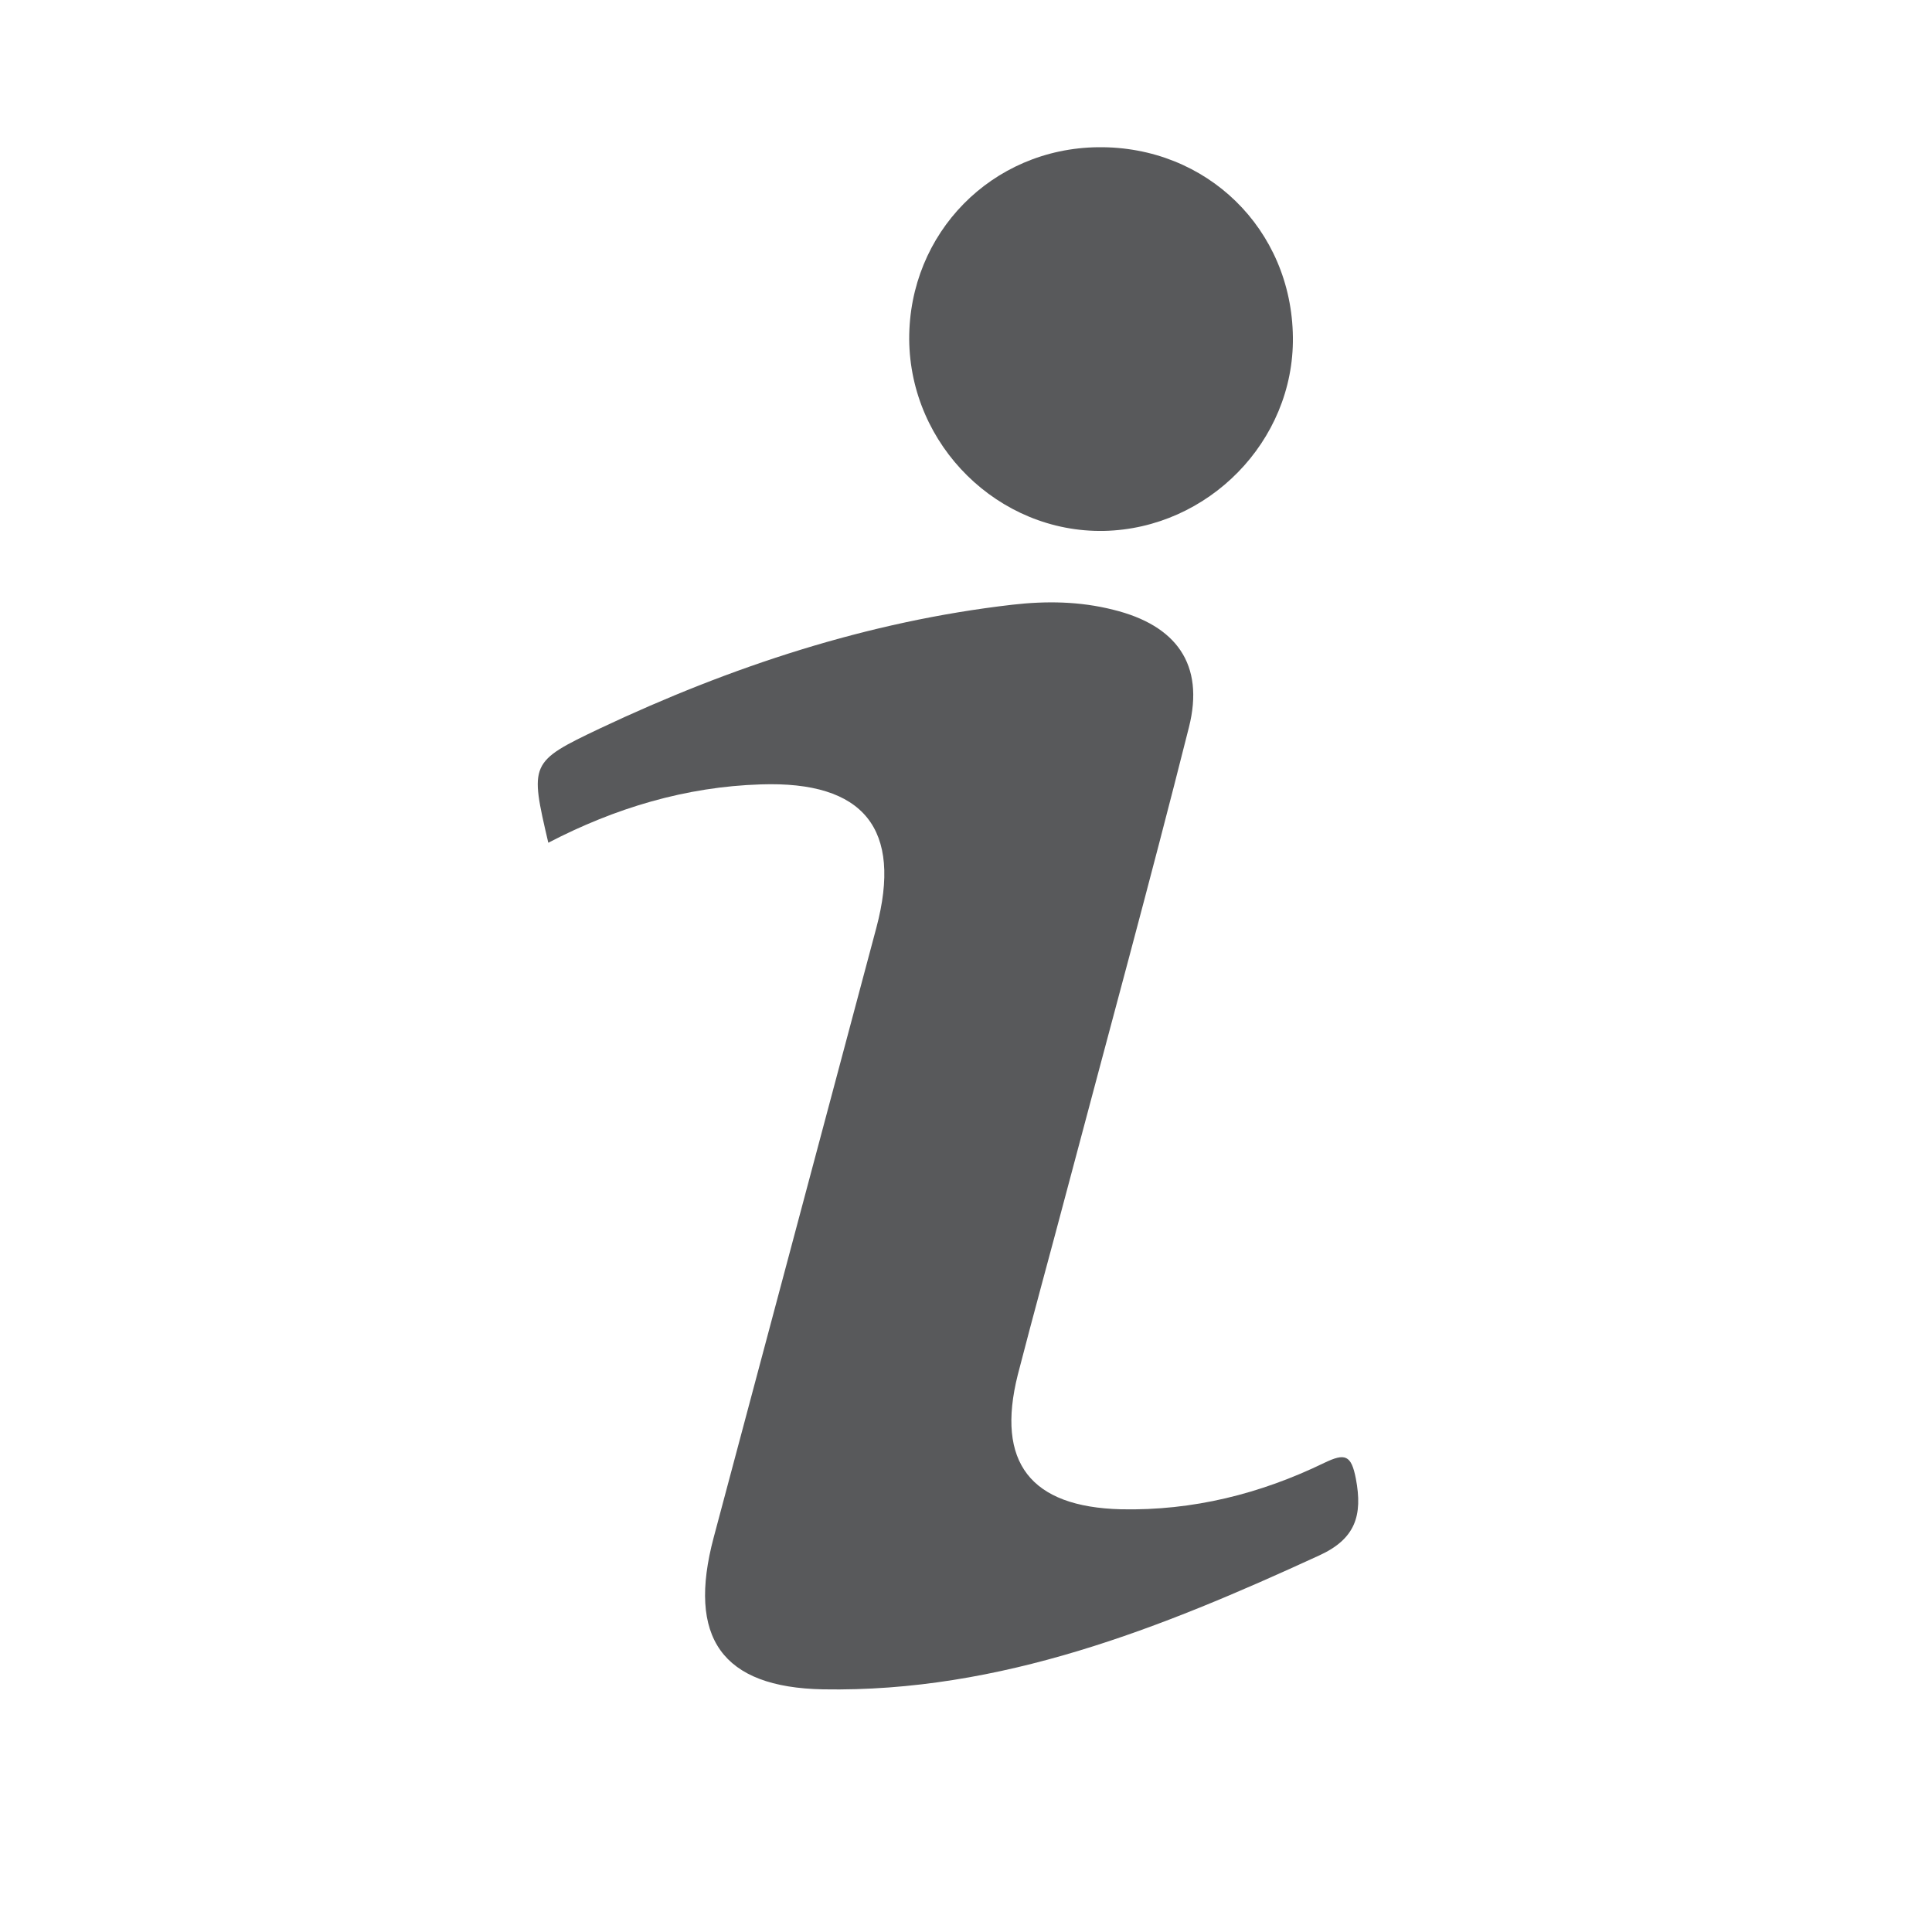 <?xml version="1.0" encoding="utf-8"?>
<!-- Generator: Adobe Illustrator 18.0.0, SVG Export Plug-In . SVG Version: 6.00 Build 0)  -->
<!DOCTYPE svg PUBLIC "-//W3C//DTD SVG 1.1//EN" "http://www.w3.org/Graphics/SVG/1.1/DTD/svg11.dtd">
<svg version="1.1" id="Layer_1" xmlns="http://www.w3.org/2000/svg" xmlns:xlink="http://www.w3.org/1999/xlink" x="0px" y="0px"
	 viewBox="0 0 500 500" enable-background="new 0 0 500 500" xml:space="preserve">
<g>
	<path fill="#58595B" d="M141.9,218.1c-4.8-20.6-4.9-20.9,13.4-29.6c33.9-16,69.3-27.7,106.7-32c8.7-1,17.4-0.9,26.1,1.3
		c16.3,4,23.7,14.1,19.6,30.4c-10.1,40.1-21,79.9-31.6,119.9c-4.2,15.9-8.6,31.8-12.7,47.7c-5.7,22.7,3.3,34.2,26.7,34.8
		c18.6,0.4,36.1-4,52.6-12c5.4-2.6,7-2.1,8.2,4.1c1.8,9.5-0.1,15.6-9.6,19.9C300.4,421.4,259,438,213,437.2
		c-26.2-0.5-35.2-13.4-28.3-39.3c14-52.6,28.1-105.2,42.1-157.8c6.8-25.6-3.2-38-29.9-37.1C177.5,203.6,159.2,209.1,141.9,218.1z"/>
	<path fill="#58595B" d="M334.6,87.3c0.3,26.9-21.9,49.5-48.9,50.1c-27.3,0.5-50.2-22.1-50.4-49.6c-0.1-27.5,21.4-49.4,48.9-49.7
		C312.3,37.8,334.3,59.3,334.6,87.3z"/>
</g>
</svg>
